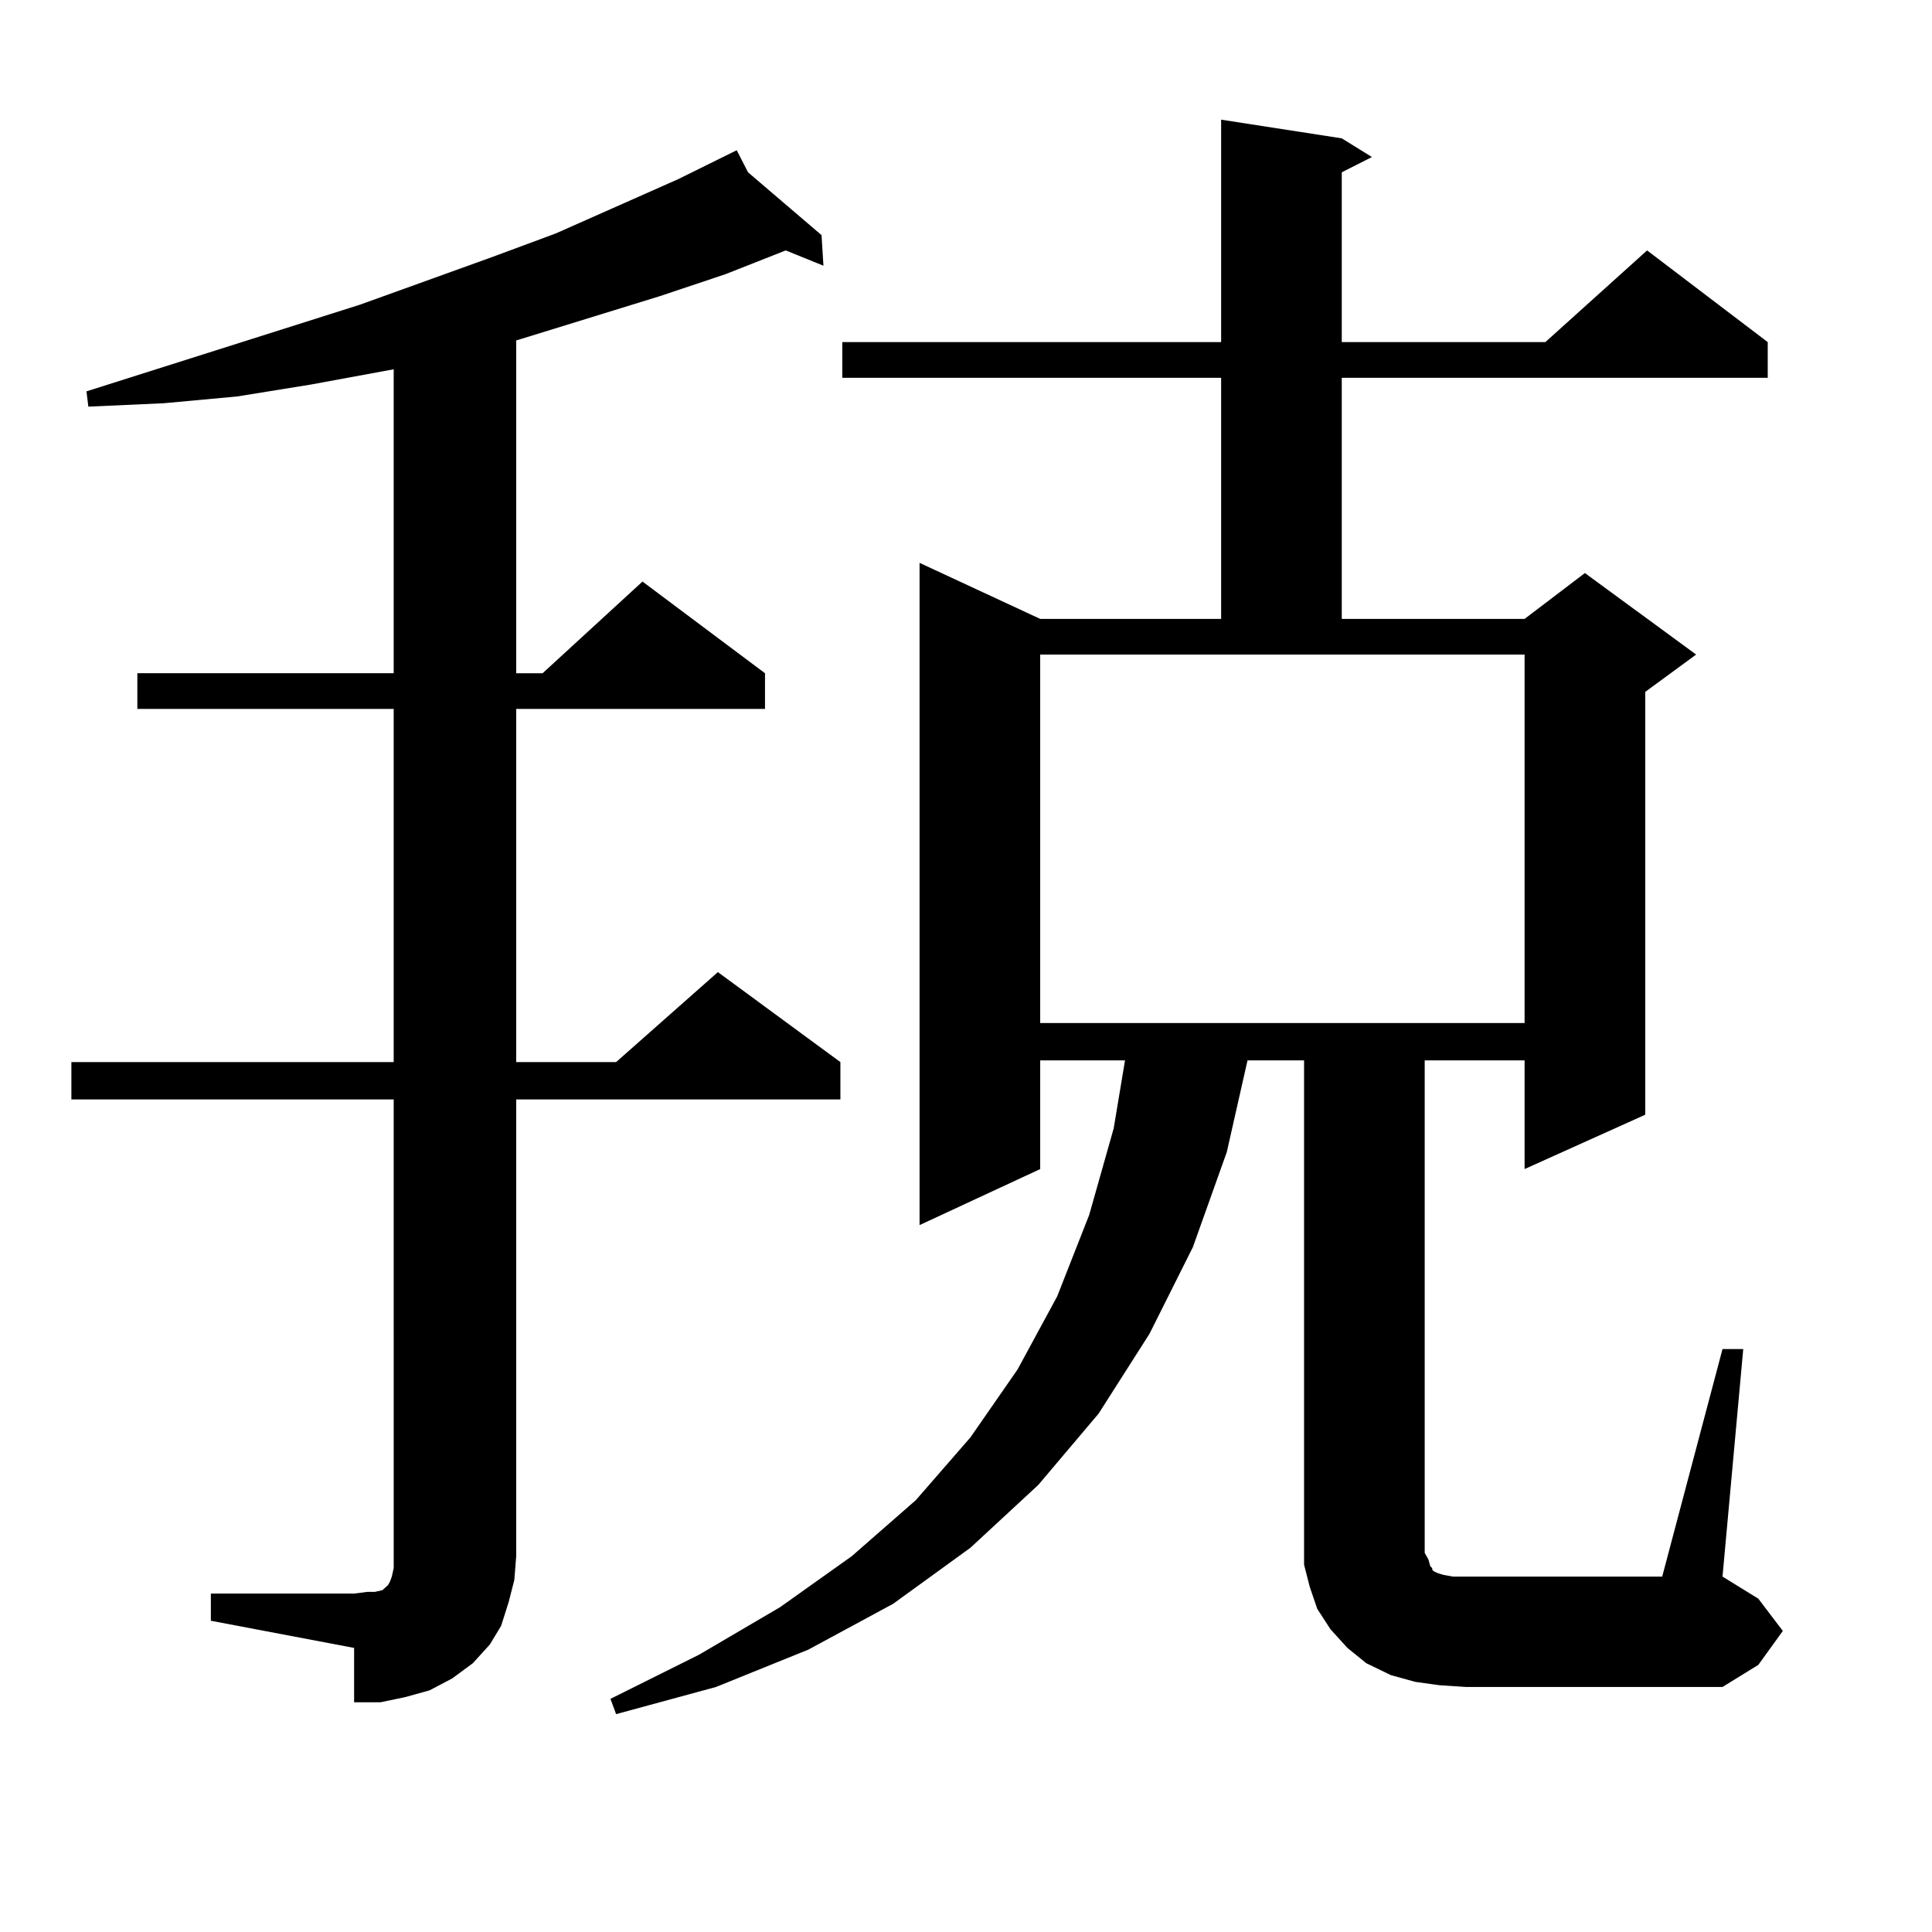 <?xml version="1.0" encoding="utf-8"?>
<!-- Generator: Adobe Illustrator 16.0.0, SVG Export Plug-In . SVG Version: 6.00 Build 0)  -->
<!DOCTYPE svg PUBLIC "-//W3C//DTD SVG 1.1//EN" "http://www.w3.org/Graphics/SVG/1.1/DTD/svg11.dtd">
<svg version="1.1" id="图层_1" xmlns="http://www.w3.org/2000/svg" xmlns:xlink="http://www.w3.org/1999/xlink" x="0px" y="0px"
	 width="1000px" height="1000px" viewBox="0 0 1000 1000" enable-background="new 0 0 1000 1000" xml:space="preserve">
<path d="M109.144,824.832h74.145l6.829-0.879h3.902l3.902-0.879l0.976-0.879l1.951-1.758l0.976-1.758l0.976-2.637l0.976-4.395
	V569.07H36.95v-19.336h166.825V366.922H71.096v-18.457h132.68V191.141l-42.926,7.91l-38.048,6.152l-38.048,3.516l-39.023,1.758
	l-0.976-7.91l141.46-44.824l68.291-24.609l33.17-12.305l63.413-28.125l30.243-14.941l5.854,11.426l38.048,32.52l0.976,15.82
	l-19.512-7.91l-31.219,12.305l-34.146,11.426l-71.218,21.973l-2.927,0.879v172.266h13.658l51.706-47.461l63.413,47.461v18.457
	H267.188v182.813h51.706l52.682-46.582l63.413,46.582v19.336H267.188v236.426l-0.976,12.305l-2.927,11.426l-3.902,12.305
	l-5.854,9.668l-8.78,9.668l-10.731,7.91l-11.707,6.152l-12.683,3.516l-12.683,2.637h-13.658v-28.125l-74.145-14.063V824.832z
	 M745.226,872.293l-12.683-1.758l-12.683-3.516l-12.683-6.152l-9.756-7.91l-8.78-9.668l-6.829-10.547l-3.902-11.426l-2.927-11.426
	v-12.305v-248.73h-29.268l-10.731,47.461l-17.561,49.219l-22.438,44.824l-26.341,41.309l-31.219,36.914l-35.121,32.52
	l-39.999,29.004l-43.901,23.73l-47.804,19.336l-51.706,14.063l-2.927-7.91l45.853-22.852l41.95-24.609l37.072-26.367l33.17-29.004
	l28.292-32.52l24.39-35.156l20.487-37.793l16.585-42.188l12.683-44.824l5.854-35.156h-43.901v56.25l-62.438,29.004V291.336
	l62.438,29.004h93.656V195.535H435.965v-18.457h196.093V61.941l62.438,9.668l15.609,9.668l-15.609,7.91v87.891h105.363
	l52.682-47.461l62.438,47.461v18.457H694.495V320.34h94.632l31.219-23.73l57.56,42.188l-26.341,19.336V576.98l-62.438,28.125v-56.25
	h-51.706v254.883l1.951,3.516l0.976,3.516l0.976,0.879v0.879l0.976,0.879l1.951,0.879l2.927,0.879l4.878,0.879h108.29
	l31.219-117.773h10.731l-10.731,117.773l18.536,11.426l12.683,16.699L910.1,861.746l-18.536,11.426h-132.68L745.226,872.293z
	 M538.401,529.52h250.726V338.797H538.401V529.52z"/>
</svg>
